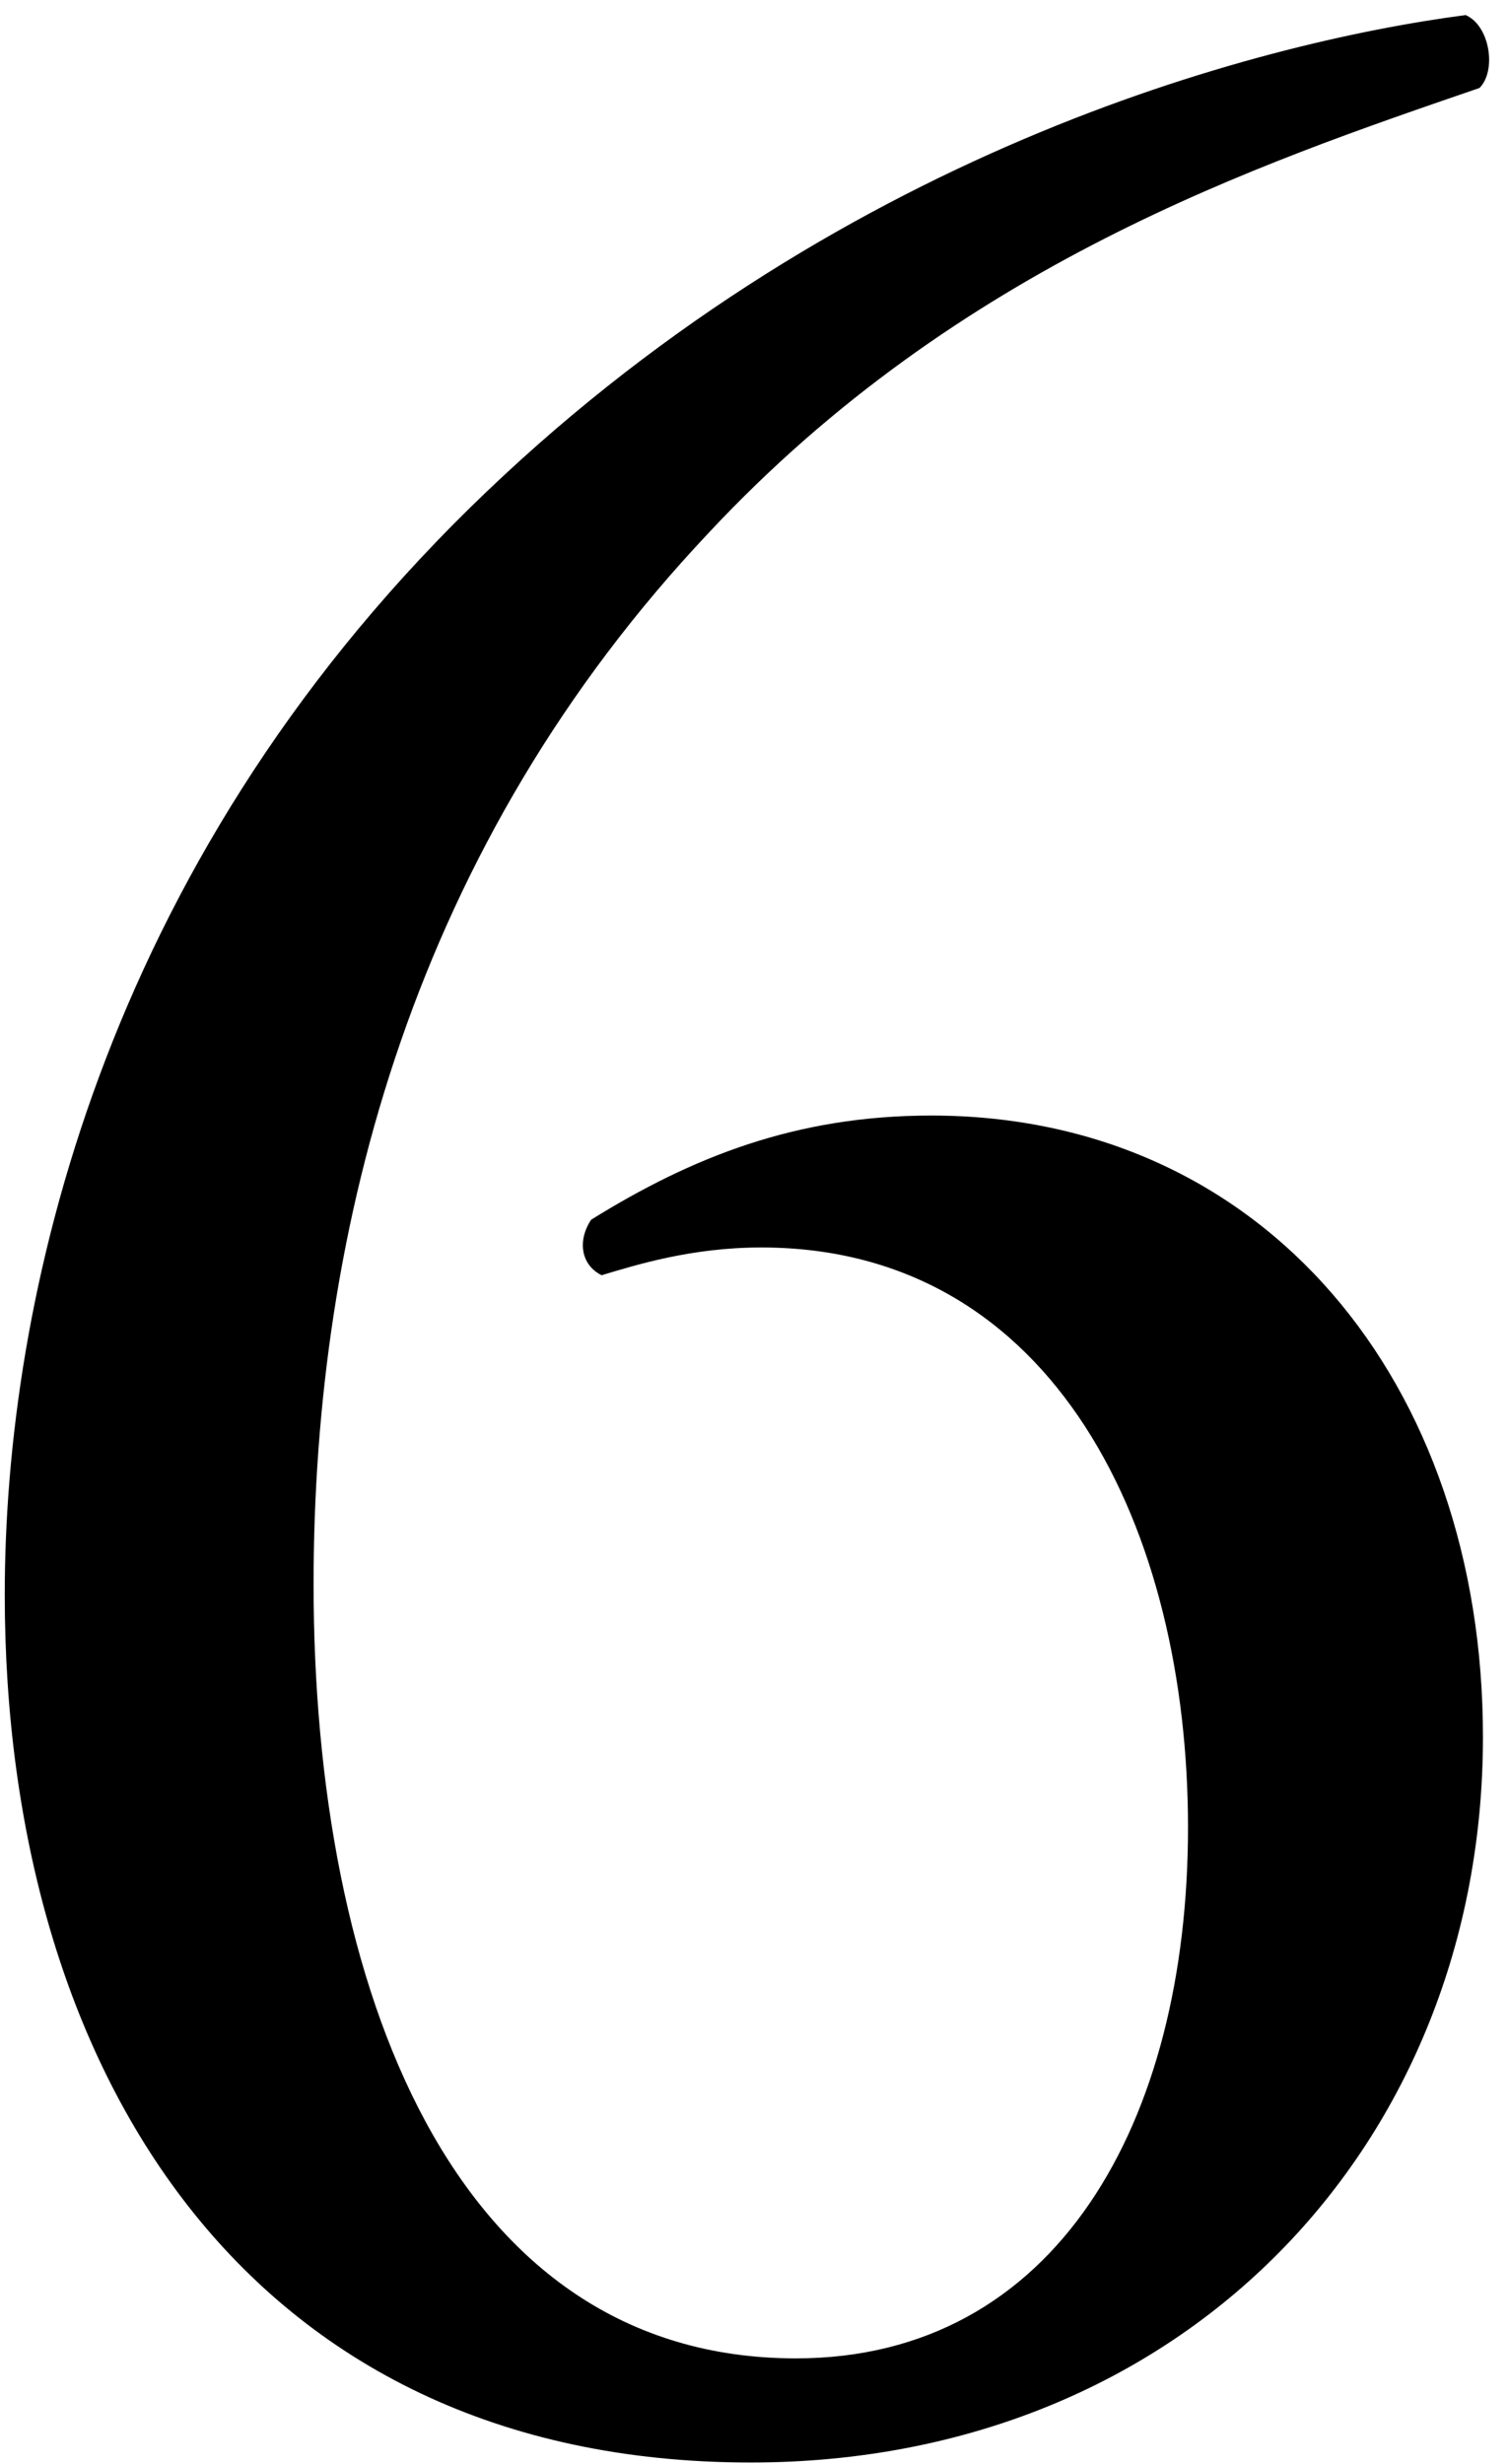 <svg width="90" height="147" viewBox="0 0 90 147" fill="none" xmlns="http://www.w3.org/2000/svg">
<path d="M0.284 95.126C0.284 77.523 6.082 51.844 28.034 30.306C49.572 9.182 74.837 2.555 87.47 0.899C88.919 1.52 89.334 4.212 88.298 5.248C75.044 9.804 57.234 15.809 42.324 31.756C24.721 50.394 18.715 73.174 18.715 94.505C18.715 118.528 26.999 140.687 47.501 140.687C63.033 140.687 70.902 126.604 70.902 109.001C70.902 91.398 63.033 74.417 45.43 74.417C41.288 74.417 37.975 75.452 35.904 76.073C34.661 75.452 34.454 74.002 35.282 72.76C41.288 69.032 47.501 66.547 55.578 66.547C75.459 66.547 88.505 82.493 88.505 103.617C88.505 127.847 70.695 146.899 44.809 146.899C14.573 146.899 0.284 123.291 0.284 95.126Z" fill="black"/>
</svg>
